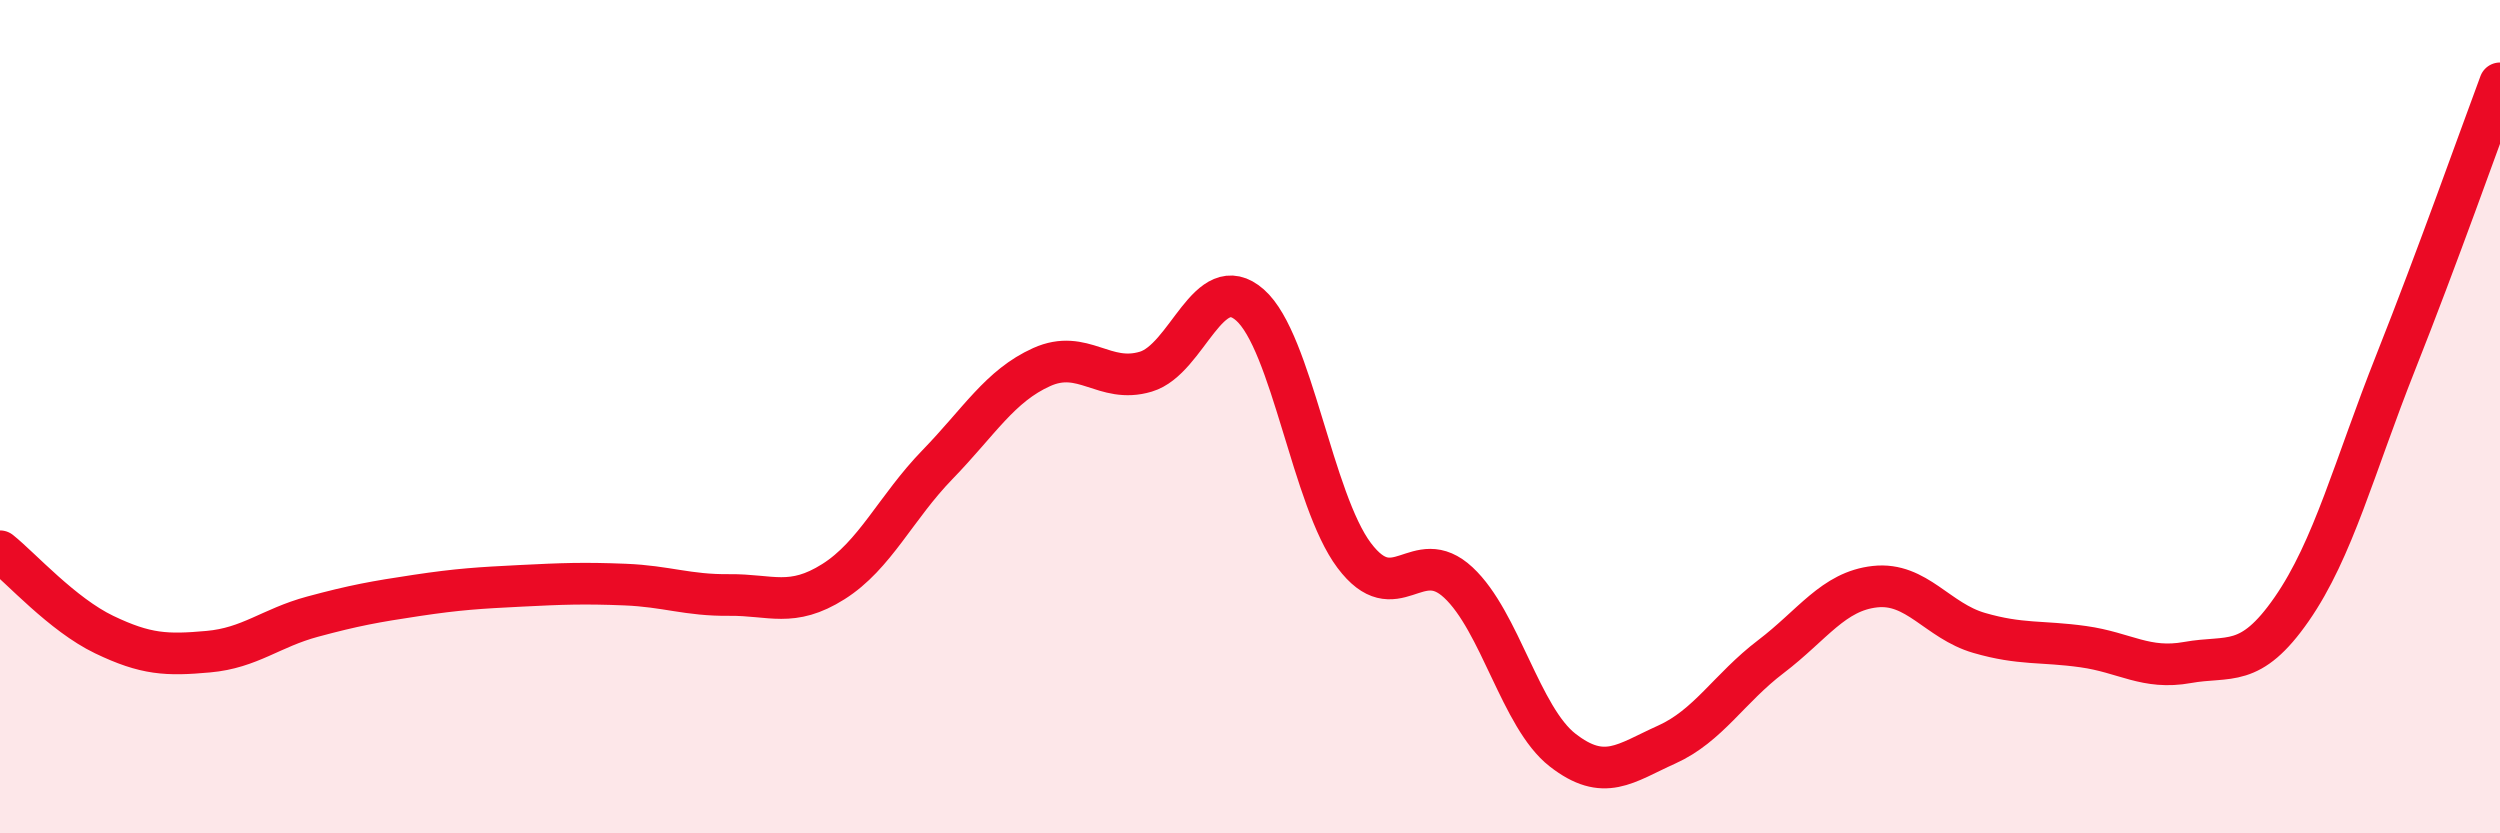 
    <svg width="60" height="20" viewBox="0 0 60 20" xmlns="http://www.w3.org/2000/svg">
      <path
        d="M 0,13.23 C 0.5,13.63 1.5,14.75 2.5,15.23 C 3.5,15.71 4,15.73 5,15.64 C 6,15.55 6.5,15.07 7.5,14.8 C 8.5,14.53 9,14.44 10,14.29 C 11,14.14 11.5,14.11 12.5,14.06 C 13.5,14.01 14,13.99 15,14.03 C 16,14.07 16.5,14.29 17.5,14.28 C 18.5,14.27 19,14.59 20,13.96 C 21,13.33 21.5,12.18 22.5,11.15 C 23.5,10.12 24,9.26 25,8.81 C 26,8.36 26.5,9.22 27.5,8.92 C 28.5,8.62 29,6.44 30,7.32 C 31,8.2 31.5,12 32.5,13.33 C 33.5,14.66 34,13.05 35,13.98 C 36,14.91 36.5,17.22 37.5,18 C 38.5,18.78 39,18.32 40,17.87 C 41,17.42 41.5,16.52 42.5,15.76 C 43.5,15 44,14.19 45,14.08 C 46,13.97 46.5,14.9 47.5,15.19 C 48.5,15.48 49,15.38 50,15.52 C 51,15.66 51.5,16.08 52.5,15.9 C 53.5,15.72 54,16.06 55,14.62 C 56,13.18 56.5,11.21 57.5,8.69 C 58.5,6.17 59.5,3.34 60,2L60 20L0 20Z"
        fill="#EB0A25"
        opacity="0.1"
        stroke-linecap="round"
        stroke-linejoin="round"
      />
      <path
        d="M 0,13.23 C 0.5,13.63 1.5,14.75 2.5,15.23 C 3.5,15.71 4,15.73 5,15.64 C 6,15.55 6.5,15.07 7.5,14.8 C 8.5,14.53 9,14.44 10,14.29 C 11,14.14 11.5,14.11 12.5,14.06 C 13.5,14.01 14,13.99 15,14.03 C 16,14.07 16.5,14.29 17.5,14.28 C 18.5,14.27 19,14.59 20,13.96 C 21,13.33 21.5,12.18 22.5,11.15 C 23.5,10.12 24,9.26 25,8.81 C 26,8.36 26.5,9.22 27.5,8.92 C 28.5,8.62 29,6.44 30,7.32 C 31,8.2 31.5,12 32.5,13.33 C 33.5,14.66 34,13.05 35,13.98 C 36,14.91 36.5,17.22 37.5,18 C 38.5,18.78 39,18.32 40,17.87 C 41,17.42 41.5,16.52 42.5,15.76 C 43.5,15 44,14.19 45,14.08 C 46,13.97 46.5,14.9 47.5,15.19 C 48.5,15.48 49,15.38 50,15.52 C 51,15.66 51.5,16.08 52.5,15.9 C 53.5,15.72 54,16.06 55,14.62 C 56,13.18 56.5,11.21 57.5,8.69 C 58.5,6.17 59.5,3.34 60,2"
        stroke="#EB0A25"
        stroke-width="1"
        fill="none"
        stroke-linecap="round"
        stroke-linejoin="round"
      />
    </svg>
  